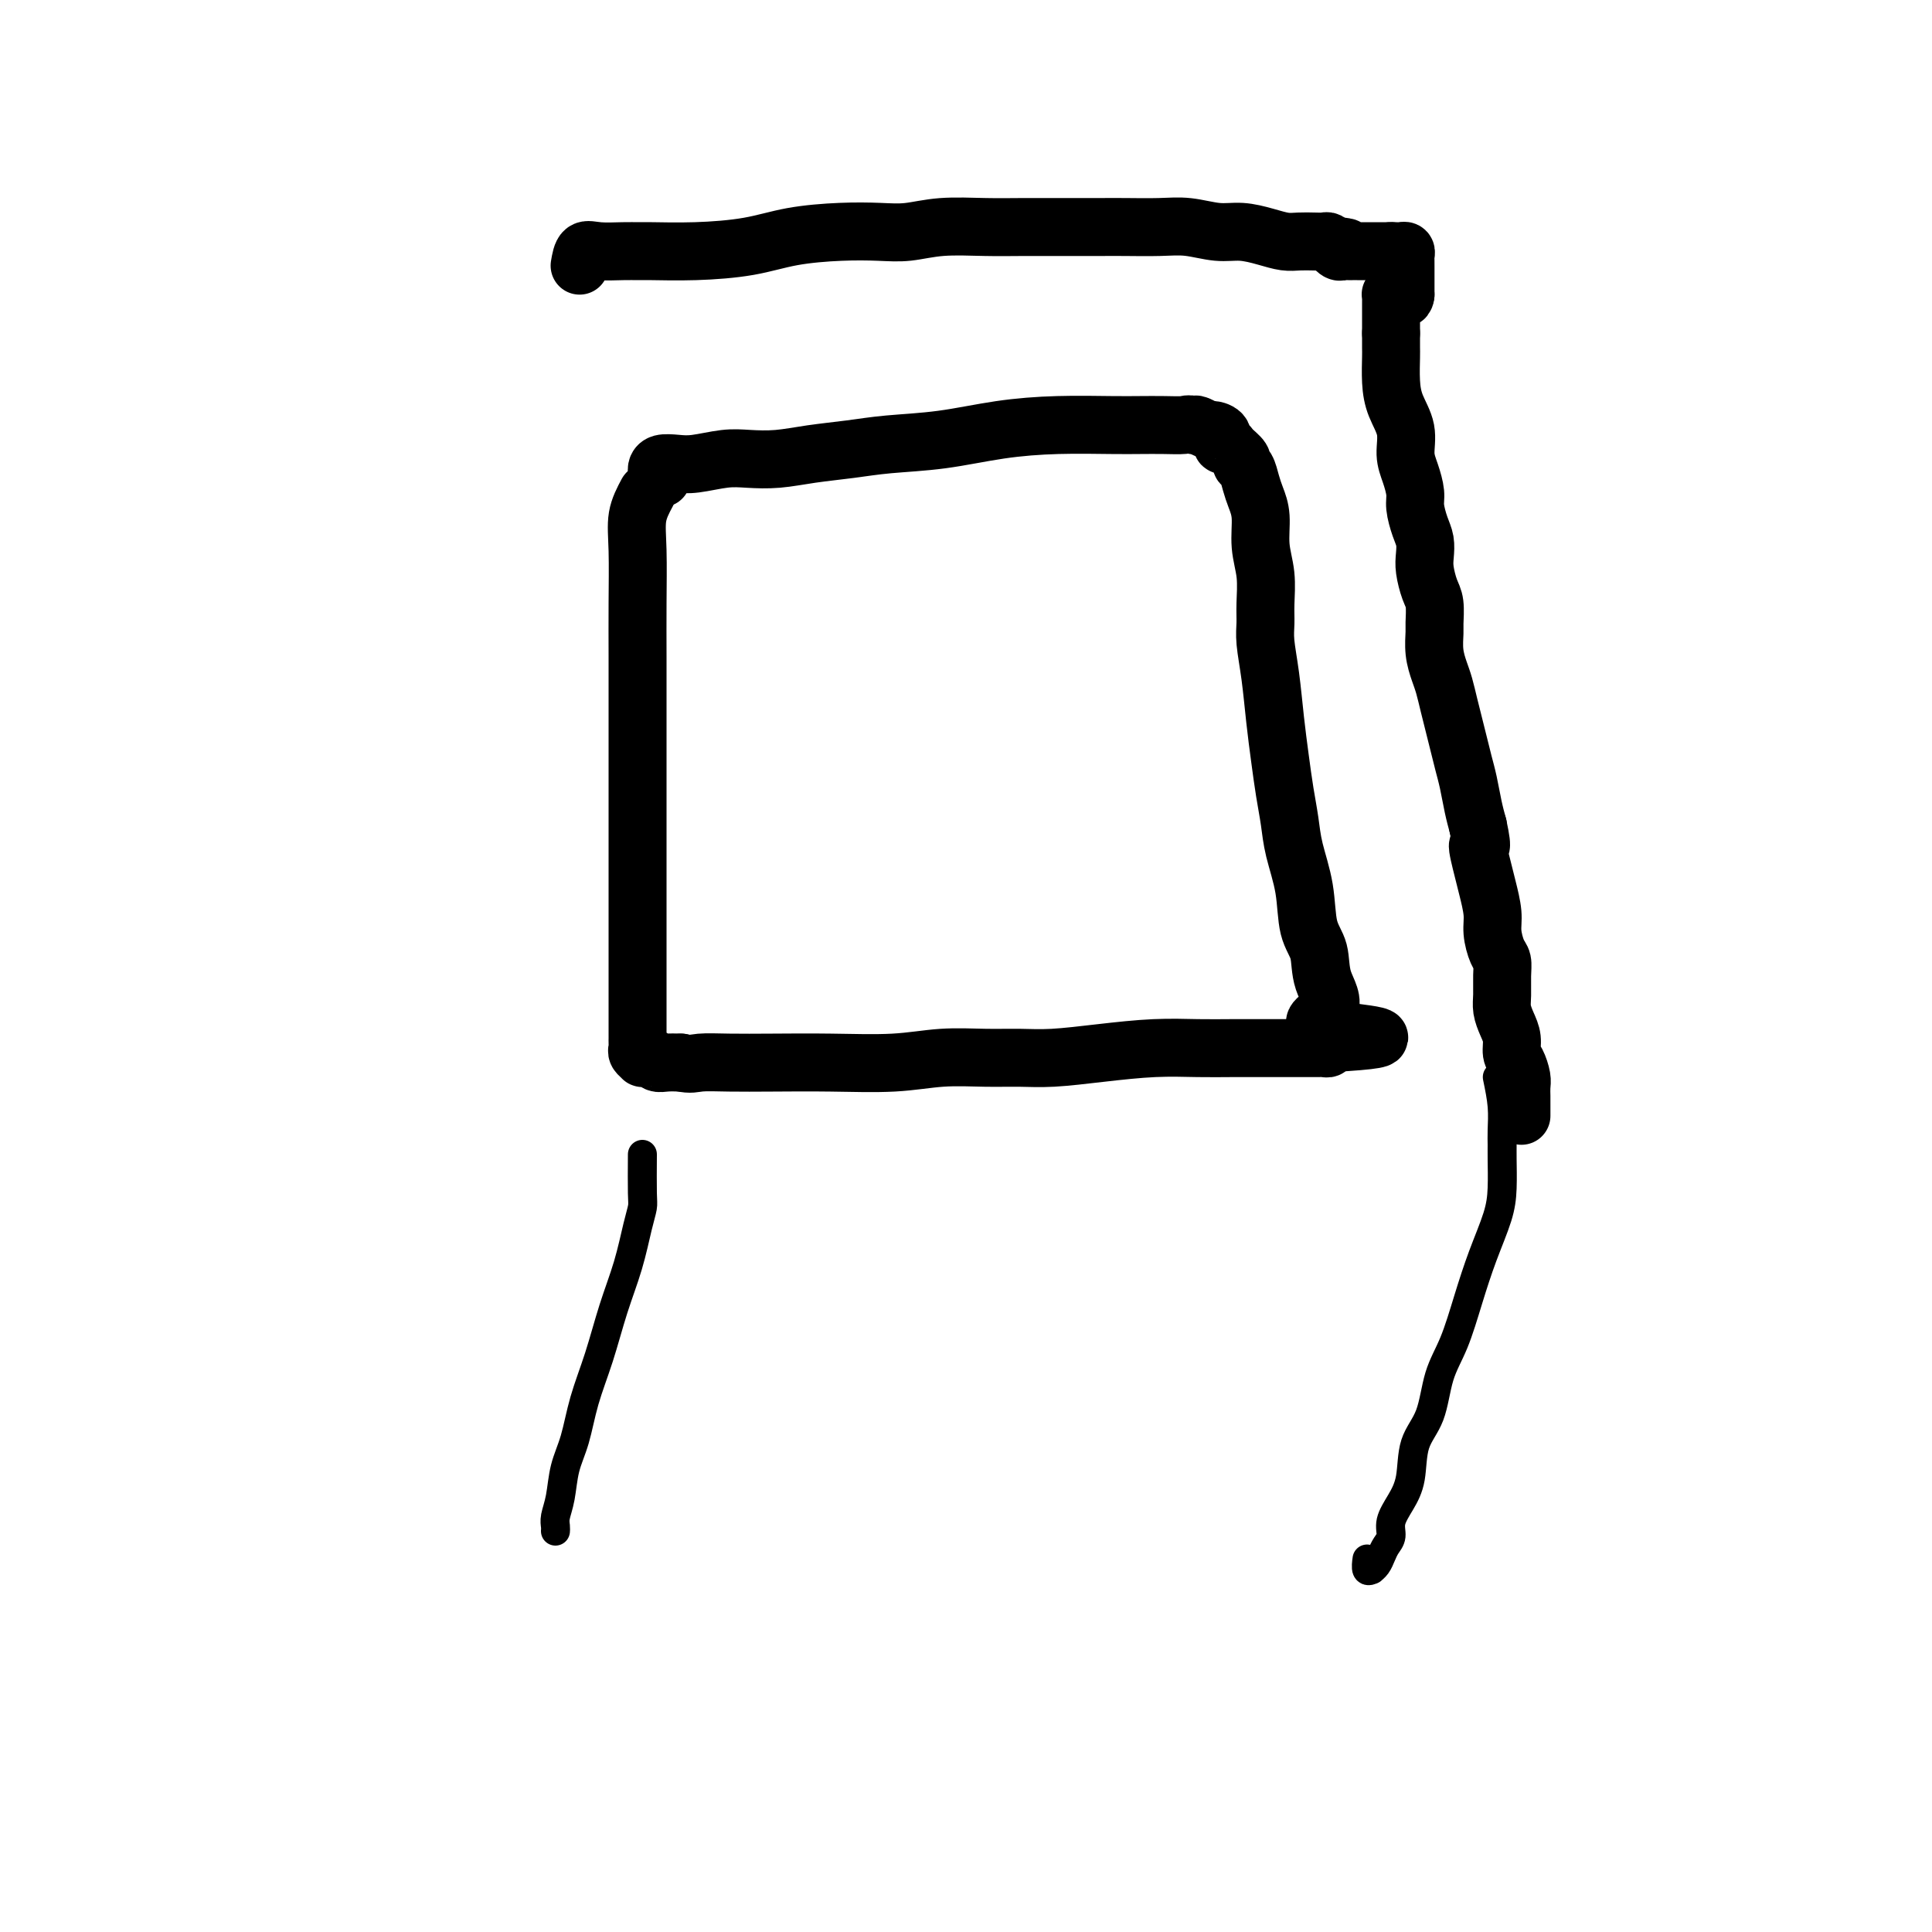 <svg viewBox='0 0 400 400' version='1.1' xmlns='http://www.w3.org/2000/svg' xmlns:xlink='http://www.w3.org/1999/xlink'><g fill='none' stroke='#000000' stroke-width='12' stroke-linecap='round' stroke-linejoin='round'><path d='M134,102c-0.845,1.587 -1.691,3.173 -2,5c-0.309,1.827 -0.083,3.894 0,7c0.083,3.106 0.022,7.249 0,11c-0.022,3.751 -0.006,7.108 0,11c0.006,3.892 0.002,8.318 0,12c-0.002,3.682 -0.000,6.619 0,10c0.000,3.381 0.000,7.204 0,10c-0.000,2.796 -0.000,4.564 0,7c0.000,2.436 0.000,5.540 0,8c-0.000,2.460 -0.000,4.276 0,6c0.000,1.724 0.000,3.356 0,5c-0.000,1.644 -0.000,3.298 0,5c0.000,1.702 0.000,3.450 0,5c-0.000,1.550 -0.000,2.902 0,4c0.000,1.098 0.000,1.944 0,3c-0.000,1.056 -0.001,2.324 0,3c0.001,0.676 0.004,0.759 0,1c-0.004,0.241 -0.016,0.639 0,1c0.016,0.361 0.060,0.686 0,1c-0.060,0.314 -0.223,0.619 0,1c0.223,0.381 0.833,0.838 1,1c0.167,0.162 -0.108,0.029 0,0c0.108,-0.029 0.598,0.045 1,0c0.402,-0.045 0.716,-0.208 1,0c0.284,0.208 0.538,0.787 1,1c0.462,0.213 1.132,0.061 2,0c0.868,-0.061 1.934,-0.030 3,0'/><path d='M141,220c2.041,0.464 2.643,0.125 4,0c1.357,-0.125 3.468,-0.037 6,0c2.532,0.037 5.484,0.024 9,0c3.516,-0.024 7.597,-0.059 12,0c4.403,0.059 9.128,0.213 13,0c3.872,-0.213 6.891,-0.792 10,-1c3.109,-0.208 6.310,-0.045 9,0c2.690,0.045 4.871,-0.026 7,0c2.129,0.026 4.206,0.151 7,0c2.794,-0.151 6.306,-0.576 10,-1c3.694,-0.424 7.572,-0.846 11,-1c3.428,-0.154 6.406,-0.041 9,0c2.594,0.041 4.804,0.011 7,0c2.196,-0.011 4.377,-0.003 6,0c1.623,0.003 2.686,0.001 4,0c1.314,-0.001 2.877,-0.000 4,0c1.123,0.000 1.806,-0.000 2,0c0.194,0.000 -0.102,0.001 0,0c0.102,-0.001 0.602,-0.003 1,0c0.398,0.003 0.694,0.011 1,0c0.306,-0.011 0.621,-0.041 1,0c0.379,0.041 0.823,0.155 1,0c0.177,-0.155 0.089,-0.577 0,-1'/><path d='M275,216c20.716,-1.131 5.505,-1.958 0,-3c-5.505,-1.042 -1.305,-2.299 0,-4c1.305,-1.701 -0.284,-3.847 -1,-6c-0.716,-2.153 -0.559,-4.314 -1,-6c-0.441,-1.686 -1.480,-2.896 -2,-5c-0.520,-2.104 -0.520,-5.102 -1,-8c-0.480,-2.898 -1.438,-5.695 -2,-8c-0.562,-2.305 -0.728,-4.116 -1,-6c-0.272,-1.884 -0.651,-3.841 -1,-6c-0.349,-2.159 -0.668,-4.520 -1,-7c-0.332,-2.480 -0.678,-5.077 -1,-8c-0.322,-2.923 -0.621,-6.170 -1,-9c-0.379,-2.830 -0.838,-5.241 -1,-7c-0.162,-1.759 -0.029,-2.865 0,-4c0.029,-1.135 -0.048,-2.299 0,-4c0.048,-1.701 0.220,-3.939 0,-6c-0.220,-2.061 -0.832,-3.946 -1,-6c-0.168,-2.054 0.108,-4.277 0,-6c-0.108,-1.723 -0.602,-2.947 -1,-4c-0.398,-1.053 -0.702,-1.935 -1,-3c-0.298,-1.065 -0.590,-2.314 -1,-3c-0.410,-0.686 -0.937,-0.809 -1,-1c-0.063,-0.191 0.339,-0.450 0,-1c-0.339,-0.550 -1.418,-1.391 -2,-2c-0.582,-0.609 -0.666,-0.985 -1,-1c-0.334,-0.015 -0.919,0.332 -1,0c-0.081,-0.332 0.343,-1.343 0,-2c-0.343,-0.657 -1.453,-0.960 -2,-1c-0.547,-0.040 -0.532,0.181 -1,0c-0.468,-0.181 -1.419,-0.766 -2,-1c-0.581,-0.234 -0.790,-0.117 -1,0'/><path d='M247,88c-1.203,-0.310 -1.212,-0.083 -2,0c-0.788,0.083 -2.355,0.024 -4,0c-1.645,-0.024 -3.369,-0.014 -5,0c-1.631,0.014 -3.168,0.031 -6,0c-2.832,-0.031 -6.957,-0.110 -11,0c-4.043,0.110 -8.004,0.411 -12,1c-3.996,0.589 -8.027,1.468 -12,2c-3.973,0.532 -7.889,0.717 -11,1c-3.111,0.283 -5.418,0.663 -8,1c-2.582,0.337 -5.439,0.630 -8,1c-2.561,0.370 -4.824,0.817 -7,1c-2.176,0.183 -4.264,0.101 -6,0c-1.736,-0.101 -3.120,-0.220 -5,0c-1.880,0.220 -4.255,0.780 -6,1c-1.745,0.220 -2.861,0.101 -4,0c-1.139,-0.101 -2.302,-0.185 -3,0c-0.698,0.185 -0.933,0.638 -1,1c-0.067,0.362 0.034,0.633 0,1c-0.034,0.367 -0.201,0.830 0,1c0.201,0.170 0.772,0.049 1,0c0.228,-0.049 0.114,-0.024 0,0'/><path d='M120,55c0.213,-1.268 0.426,-2.536 1,-3c0.574,-0.464 1.509,-0.124 3,0c1.491,0.124 3.537,0.031 5,0c1.463,-0.031 2.344,-0.001 3,0c0.656,0.001 1.089,-0.028 3,0c1.911,0.028 5.301,0.112 9,0c3.699,-0.112 7.709,-0.421 11,-1c3.291,-0.579 5.864,-1.427 9,-2c3.136,-0.573 6.836,-0.872 10,-1c3.164,-0.128 5.791,-0.087 8,0c2.209,0.087 3.999,0.219 6,0c2.001,-0.219 4.212,-0.791 7,-1c2.788,-0.209 6.154,-0.056 9,0c2.846,0.056 5.173,0.015 8,0c2.827,-0.015 6.155,-0.005 9,0c2.845,0.005 5.208,0.005 7,0c1.792,-0.005 3.013,-0.016 5,0c1.987,0.016 4.740,0.060 7,0c2.260,-0.060 4.026,-0.222 6,0c1.974,0.222 4.156,0.830 6,1c1.844,0.170 3.351,-0.098 5,0c1.649,0.098 3.440,0.562 5,1c1.560,0.438 2.890,0.849 4,1c1.110,0.151 1.999,0.043 3,0c1.001,-0.043 2.114,-0.022 3,0c0.886,0.022 1.546,0.044 2,0c0.454,-0.044 0.701,-0.156 1,0c0.299,0.156 0.649,0.578 1,1'/><path d='M276,51c4.881,0.558 2.082,-0.047 1,0c-1.082,0.047 -0.448,0.745 0,1c0.448,0.255 0.712,0.068 1,0c0.288,-0.068 0.602,-0.018 1,0c0.398,0.018 0.880,0.005 1,0c0.120,-0.005 -0.121,-0.001 0,0c0.121,0.001 0.606,0.000 1,0c0.394,-0.000 0.697,-0.000 1,0c0.303,0.000 0.606,0.000 1,0c0.394,-0.000 0.879,-0.000 1,0c0.121,0.000 -0.122,0.000 0,0c0.122,-0.000 0.610,-0.000 1,0c0.390,0.000 0.682,0.000 1,0c0.318,-0.000 0.662,-0.000 1,0c0.338,0.000 0.669,0.000 1,0'/><path d='M288,52c1.808,0.156 0.327,0.045 0,0c-0.327,-0.045 0.501,-0.023 1,0c0.499,0.023 0.670,0.048 1,0c0.330,-0.048 0.821,-0.167 1,0c0.179,0.167 0.048,0.622 0,1c-0.048,0.378 -0.013,0.679 0,1c0.013,0.321 0.003,0.663 0,1c-0.003,0.337 -0.001,0.668 0,1c0.001,0.332 0.000,0.666 0,1c-0.000,0.334 -0.000,0.667 0,1c0.000,0.333 0.000,0.667 0,1c-0.000,0.333 -0.000,0.667 0,1c0.000,0.333 0.000,0.667 0,1'/><path d='M291,61c-0.182,1.393 -0.637,0.376 -1,0c-0.363,-0.376 -0.633,-0.112 -1,0c-0.367,0.112 -0.830,0.072 -1,0c-0.170,-0.072 -0.045,-0.174 0,0c0.045,0.174 0.012,0.625 0,1c-0.012,0.375 -0.003,0.674 0,1c0.003,0.326 0.001,0.679 0,1c-0.001,0.321 -0.000,0.611 0,1c0.000,0.389 0.000,0.878 0,1c-0.000,0.122 -0.000,-0.122 0,0c0.000,0.122 0.000,0.610 0,1c-0.000,0.390 -0.000,0.683 0,1c0.000,0.317 0.000,0.659 0,1'/><path d='M288,69c-0.000,1.493 -0.000,1.224 0,1c0.000,-0.224 0.002,-0.403 0,0c-0.002,0.403 -0.007,1.387 0,2c0.007,0.613 0.025,0.856 0,2c-0.025,1.144 -0.095,3.190 0,5c0.095,1.810 0.355,3.384 1,5c0.645,1.616 1.675,3.274 2,5c0.325,1.726 -0.054,3.519 0,5c0.054,1.481 0.540,2.651 1,4c0.460,1.349 0.894,2.879 1,4c0.106,1.121 -0.116,1.835 0,3c0.116,1.165 0.570,2.780 1,4c0.430,1.220 0.837,2.043 1,3c0.163,0.957 0.082,2.046 0,3c-0.082,0.954 -0.165,1.773 0,3c0.165,1.227 0.579,2.862 1,4c0.421,1.138 0.848,1.778 1,3c0.152,1.222 0.030,3.025 0,4c-0.030,0.975 0.033,1.121 0,2c-0.033,0.879 -0.164,2.493 0,4c0.164,1.507 0.621,2.909 1,4c0.379,1.091 0.679,1.870 1,3c0.321,1.130 0.663,2.611 1,4c0.337,1.389 0.668,2.685 1,4c0.332,1.315 0.666,2.648 1,4c0.334,1.352 0.667,2.723 1,4c0.333,1.277 0.667,2.459 1,4c0.333,1.541 0.667,3.440 1,5c0.333,1.560 0.667,2.780 1,4'/><path d='M306,171c1.343,6.219 0.202,3.765 0,4c-0.202,0.235 0.537,3.159 1,5c0.463,1.841 0.650,2.600 1,4c0.350,1.400 0.864,3.441 1,5c0.136,1.559 -0.107,2.637 0,4c0.107,1.363 0.564,3.011 1,4c0.436,0.989 0.852,1.318 1,2c0.148,0.682 0.030,1.718 0,3c-0.030,1.282 0.030,2.809 0,4c-0.030,1.191 -0.149,2.047 0,3c0.149,0.953 0.565,2.002 1,3c0.435,0.998 0.887,1.944 1,3c0.113,1.056 -0.113,2.223 0,3c0.113,0.777 0.566,1.164 1,2c0.434,0.836 0.848,2.122 1,3c0.152,0.878 0.041,1.348 0,2c-0.041,0.652 -0.011,1.487 0,2c0.011,0.513 0.003,0.704 0,1c-0.003,0.296 -0.001,0.695 0,1c0.001,0.305 0.000,0.515 0,1c-0.000,0.485 -0.000,1.246 0,1c0.000,-0.246 0.000,-1.499 0,-2c-0.000,-0.501 -0.000,-0.251 0,0'/></g>
<g fill='none' stroke='#000000' stroke-width='6' stroke-linecap='round' stroke-linejoin='round'><path d='M133,239c-0.019,3.113 -0.039,6.225 0,8c0.039,1.775 0.135,2.211 0,3c-0.135,0.789 -0.501,1.930 -1,4c-0.499,2.070 -1.130,5.070 -2,8c-0.870,2.930 -1.977,5.790 -3,9c-1.023,3.210 -1.962,6.770 -3,10c-1.038,3.230 -2.177,6.129 -3,9c-0.823,2.871 -1.331,5.714 -2,8c-0.669,2.286 -1.500,4.014 -2,6c-0.500,1.986 -0.670,4.231 -1,6c-0.330,1.769 -0.820,3.062 -1,4c-0.180,0.938 -0.048,1.522 0,2c0.048,0.478 0.014,0.851 0,1c-0.014,0.149 -0.007,0.075 0,0'/><path d='M310,223c0.423,2.047 0.846,4.094 1,6c0.154,1.906 0.040,3.672 0,5c-0.040,1.328 -0.006,2.217 0,3c0.006,0.783 -0.018,1.458 0,3c0.018,1.542 0.077,3.951 0,6c-0.077,2.049 -0.290,3.738 -1,6c-0.710,2.262 -1.918,5.097 -3,8c-1.082,2.903 -2.038,5.873 -3,9c-0.962,3.127 -1.931,6.412 -3,9c-1.069,2.588 -2.239,4.481 -3,7c-0.761,2.519 -1.112,5.664 -2,8c-0.888,2.336 -2.314,3.861 -3,6c-0.686,2.139 -0.632,4.891 -1,7c-0.368,2.109 -1.159,3.576 -2,5c-0.841,1.424 -1.730,2.805 -2,4c-0.270,1.195 0.081,2.205 0,3c-0.081,0.795 -0.595,1.375 -1,2c-0.405,0.625 -0.701,1.294 -1,2c-0.299,0.706 -0.602,1.450 -1,2c-0.398,0.550 -0.891,0.907 -1,1c-0.109,0.093 0.167,-0.078 0,0c-0.167,0.078 -0.776,0.406 -1,0c-0.224,-0.406 -0.064,-1.544 0,-2c0.064,-0.456 0.032,-0.228 0,0'/></g>
</svg>